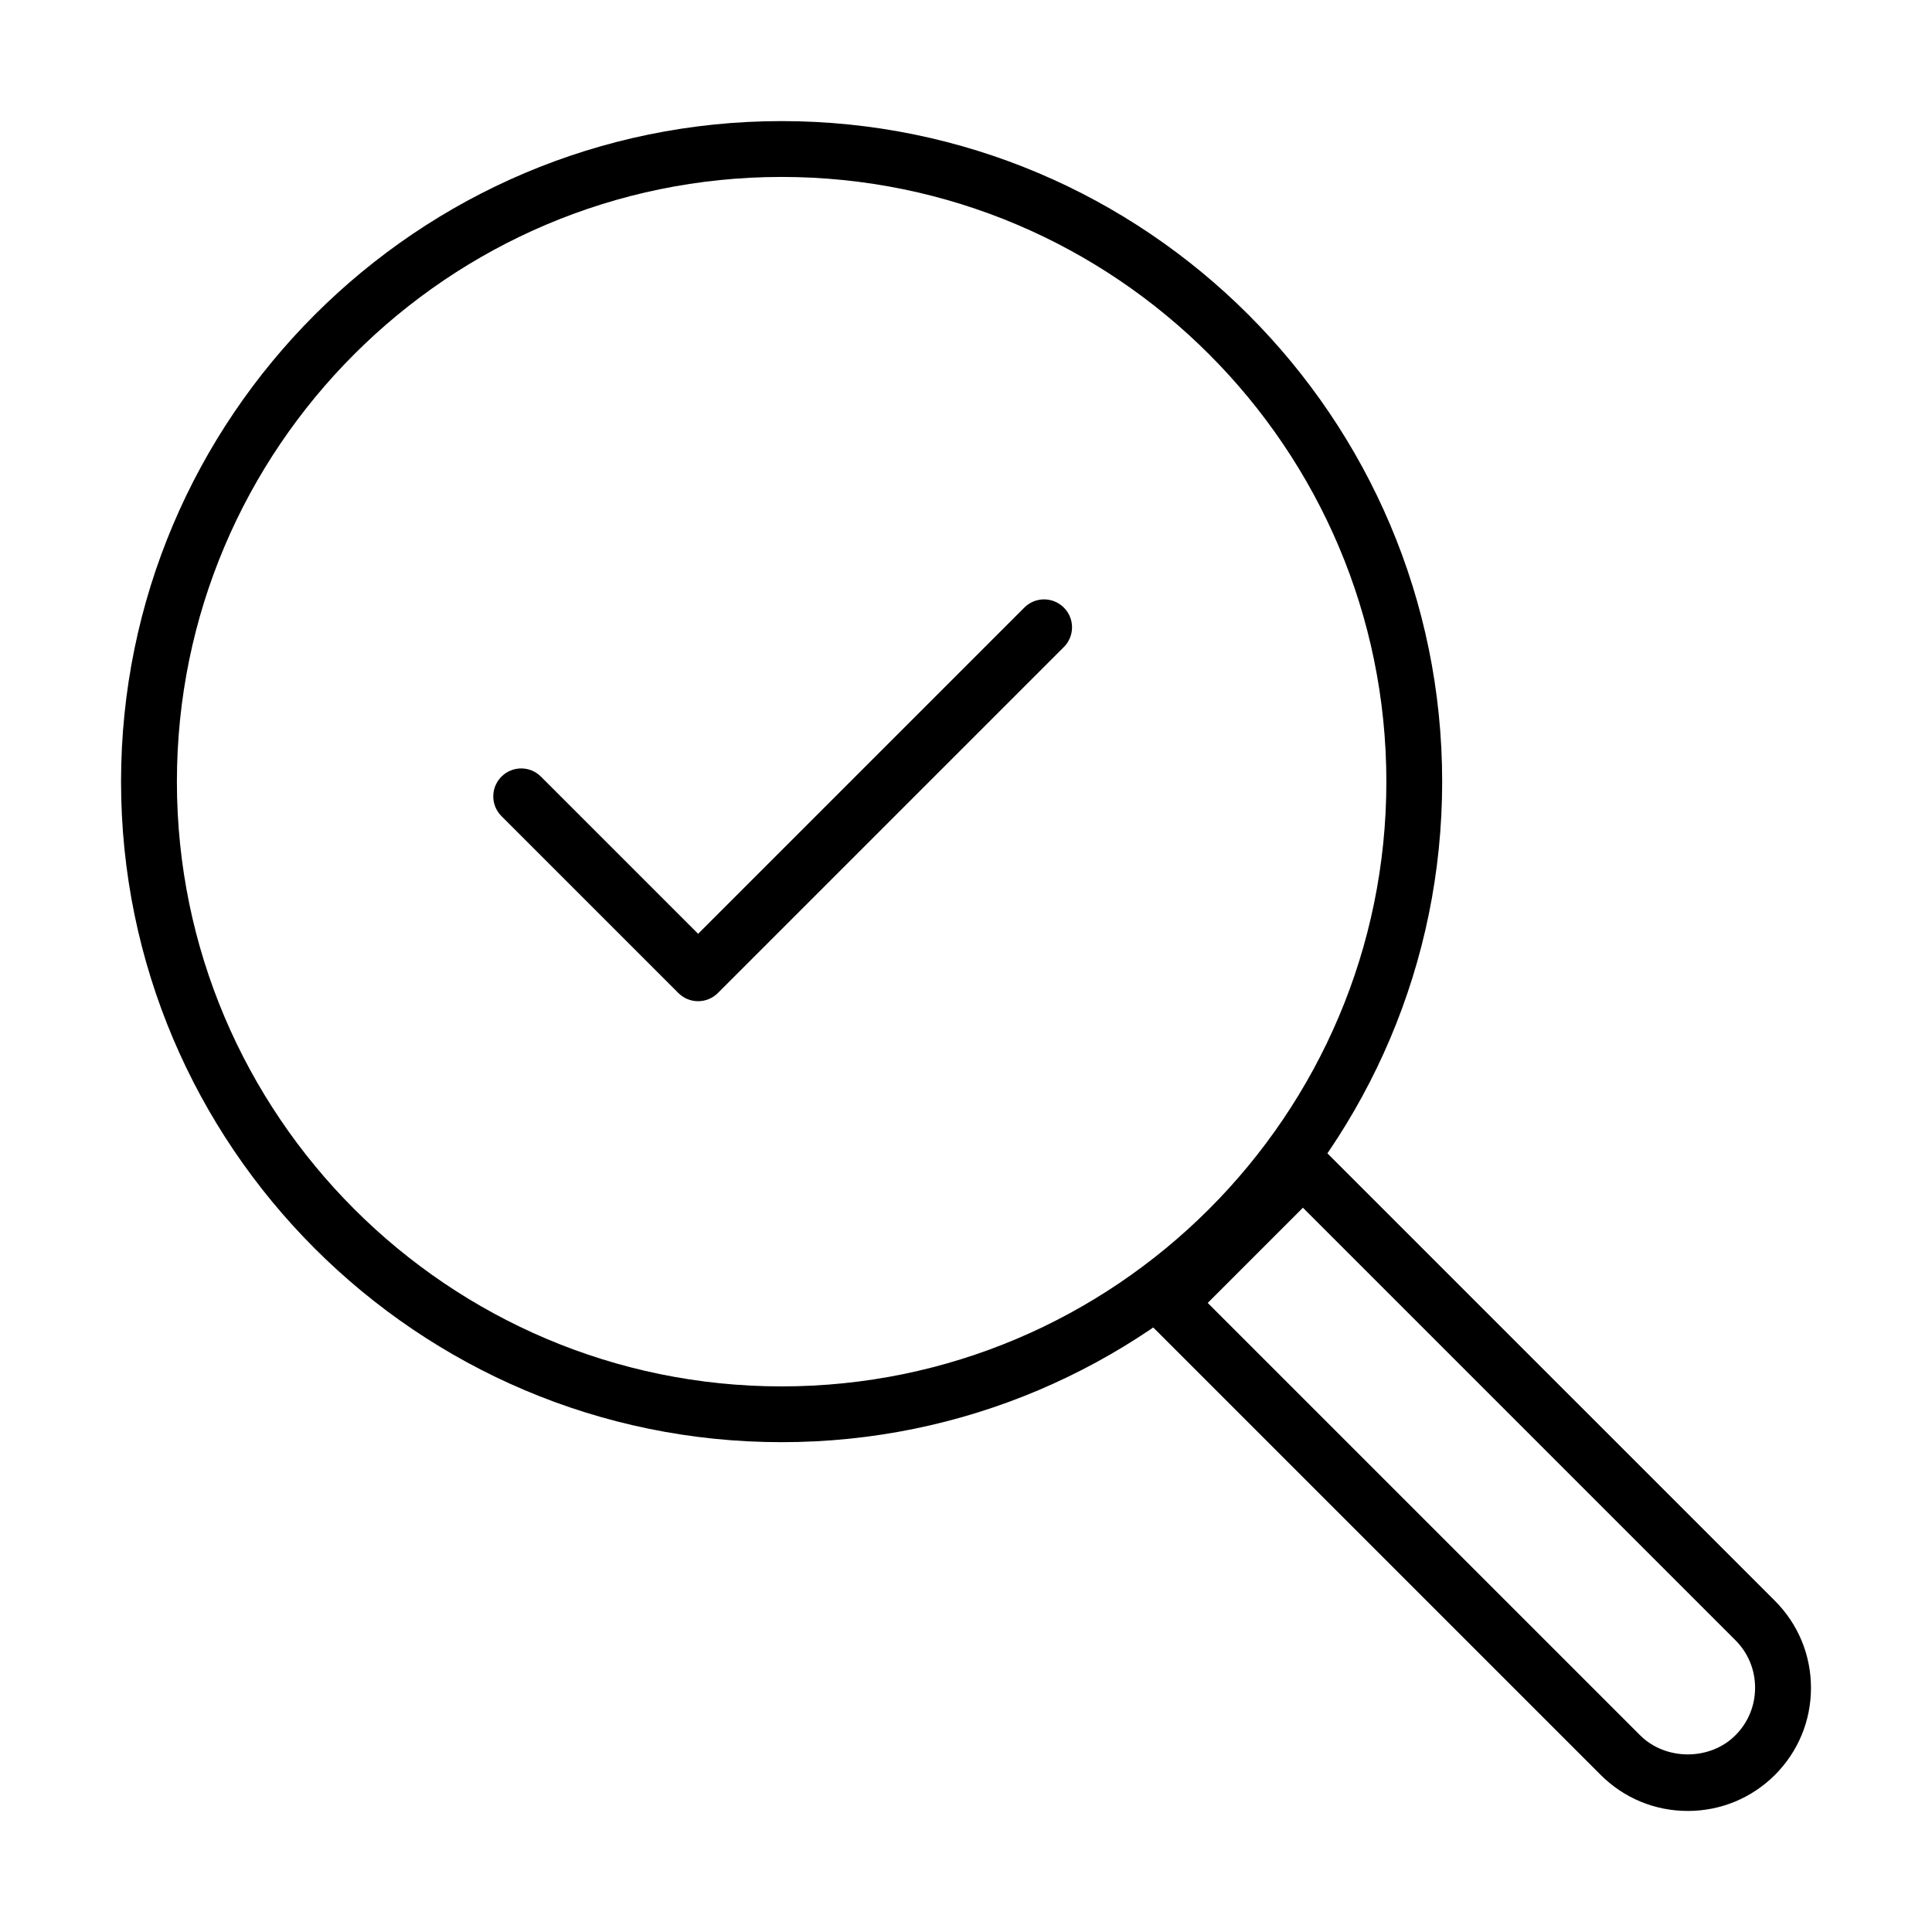 <?xml version="1.0" encoding="UTF-8"?>
<!-- Uploaded to: ICON Repo, www.svgrepo.com, Generator: ICON Repo Mixer Tools -->
<svg fill="#000000" width="800px" height="800px" version="1.1" viewBox="144 144 512 512" xmlns="http://www.w3.org/2000/svg">
 <g>
  <path d="m351.14 526.19c-96.531 0-175.06-78.523-175.06-175.05 0-96.527 78.527-175.05 175.06-175.05 96.527 0 175.05 78.527 175.05 175.05 0 96.531-78.527 175.05-175.05 175.05zm0-335.3c-88.363 0-160.26 71.887-160.26 160.26 0 88.363 71.887 160.26 160.26 160.26 88.359 0 160.26-71.883 160.26-160.26 0-88.371-71.887-160.26-160.26-160.26z"/>
  <path d="m591.27 623.92c-8.719 0-16.922-3.398-23.078-9.559l-119.82-119.82c-1.391-1.387-2.172-3.273-2.172-5.227 0-1.949 0.781-3.844 2.172-5.223l35.691-35.691c2.883-2.887 7.582-2.887 10.465 0l119.84 119.83c6.156 6.16 9.559 14.359 9.559 23.078 0 8.723-3.402 16.91-9.559 23.078-6.168 6.137-14.371 9.535-23.09 9.535zm-127.21-134.63 114.6 114.59c6.742 6.734 18.496 6.746 25.227 0 3.379-3.363 5.227-7.844 5.227-12.613 0-4.766-1.848-9.246-5.227-12.609l-114.6-114.6z"/>
  <path d="m329 409.33c-1.895 0-3.789-0.723-5.227-2.172l-46.879-46.879c-2.894-2.883-2.894-7.57 0-10.465 2.894-2.894 7.57-2.894 10.465 0l41.652 41.652 86.453-86.453c2.883-2.894 7.57-2.894 10.465 0 2.898 2.883 2.898 7.57 0 10.465l-91.691 91.691c-1.449 1.438-3.34 2.16-5.238 2.16z"/>
 </g>
</svg>